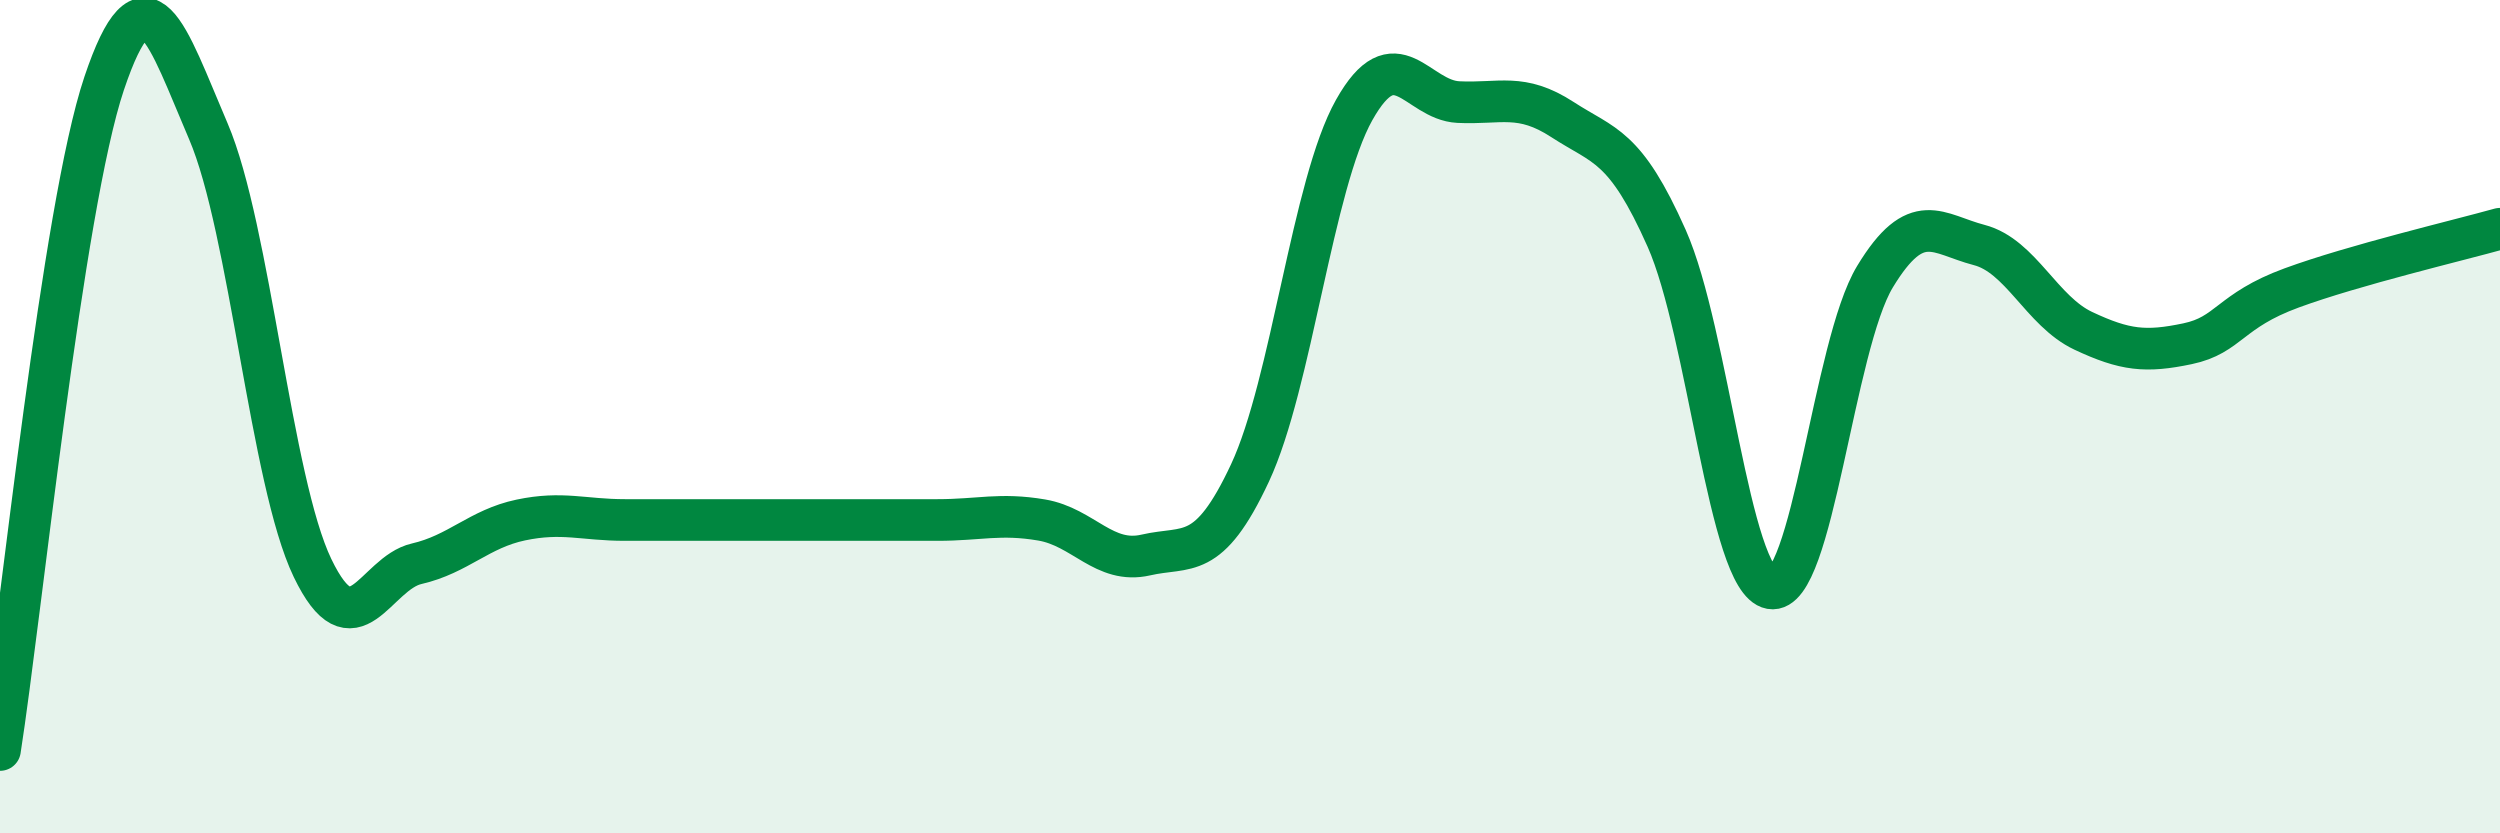 
    <svg width="60" height="20" viewBox="0 0 60 20" xmlns="http://www.w3.org/2000/svg">
      <path
        d="M 0,18 C 0.5,14.8 1.5,4.97 2.5,2 C 3.5,-0.97 4,0.82 5,3.15 C 6,5.48 6.5,11.55 7.5,13.63 C 8.5,15.71 9,13.76 10,13.53 C 11,13.3 11.5,12.69 12.5,12.48 C 13.5,12.27 14,12.48 15,12.48 C 16,12.48 16.5,12.48 17.5,12.48 C 18.5,12.48 19,12.48 20,12.48 C 21,12.48 21.5,12.48 22.5,12.48 C 23.5,12.48 24,12.31 25,12.48 C 26,12.65 26.5,13.55 27.5,13.32 C 28.5,13.09 29,13.49 30,11.35 C 31,9.21 31.5,4.42 32.5,2.64 C 33.5,0.86 34,2.4 35,2.45 C 36,2.5 36.5,2.22 37.5,2.87 C 38.5,3.52 39,3.47 40,5.72 C 41,7.97 41.5,13.94 42.5,14.12 C 43.5,14.3 44,8.29 45,6.64 C 46,4.99 46.5,5.62 47.5,5.88 C 48.5,6.14 49,7.47 50,7.94 C 51,8.41 51.5,8.46 52.5,8.25 C 53.5,8.04 53.5,7.46 55,6.91 C 56.5,6.36 59,5.77 60,5.49L60 20L0 20Z"
        fill="#008740"
        opacity="0.1"
        stroke-linecap="round"
        stroke-linejoin="round"
      />
      <path
        d="M 0,18 C 0.5,14.8 1.5,4.97 2.5,2 C 3.5,-0.97 4,0.82 5,3.15 C 6,5.48 6.5,11.55 7.5,13.63 C 8.5,15.71 9,13.76 10,13.53 C 11,13.3 11.5,12.69 12.5,12.48 C 13.5,12.27 14,12.48 15,12.48 C 16,12.48 16.5,12.48 17.5,12.48 C 18.5,12.48 19,12.48 20,12.48 C 21,12.48 21.5,12.48 22.5,12.48 C 23.5,12.48 24,12.31 25,12.48 C 26,12.65 26.5,13.55 27.5,13.32 C 28.5,13.09 29,13.49 30,11.35 C 31,9.21 31.5,4.42 32.5,2.64 C 33.5,0.86 34,2.4 35,2.45 C 36,2.5 36.5,2.22 37.5,2.87 C 38.5,3.52 39,3.47 40,5.72 C 41,7.97 41.5,13.94 42.5,14.12 C 43.5,14.3 44,8.29 45,6.64 C 46,4.99 46.5,5.62 47.5,5.88 C 48.5,6.14 49,7.47 50,7.94 C 51,8.41 51.5,8.46 52.5,8.25 C 53.5,8.04 53.5,7.46 55,6.91 C 56.5,6.36 59,5.77 60,5.49"
        stroke="#008740"
        stroke-width="1"
        fill="none"
        stroke-linecap="round"
        stroke-linejoin="round"
      />
    </svg>
  